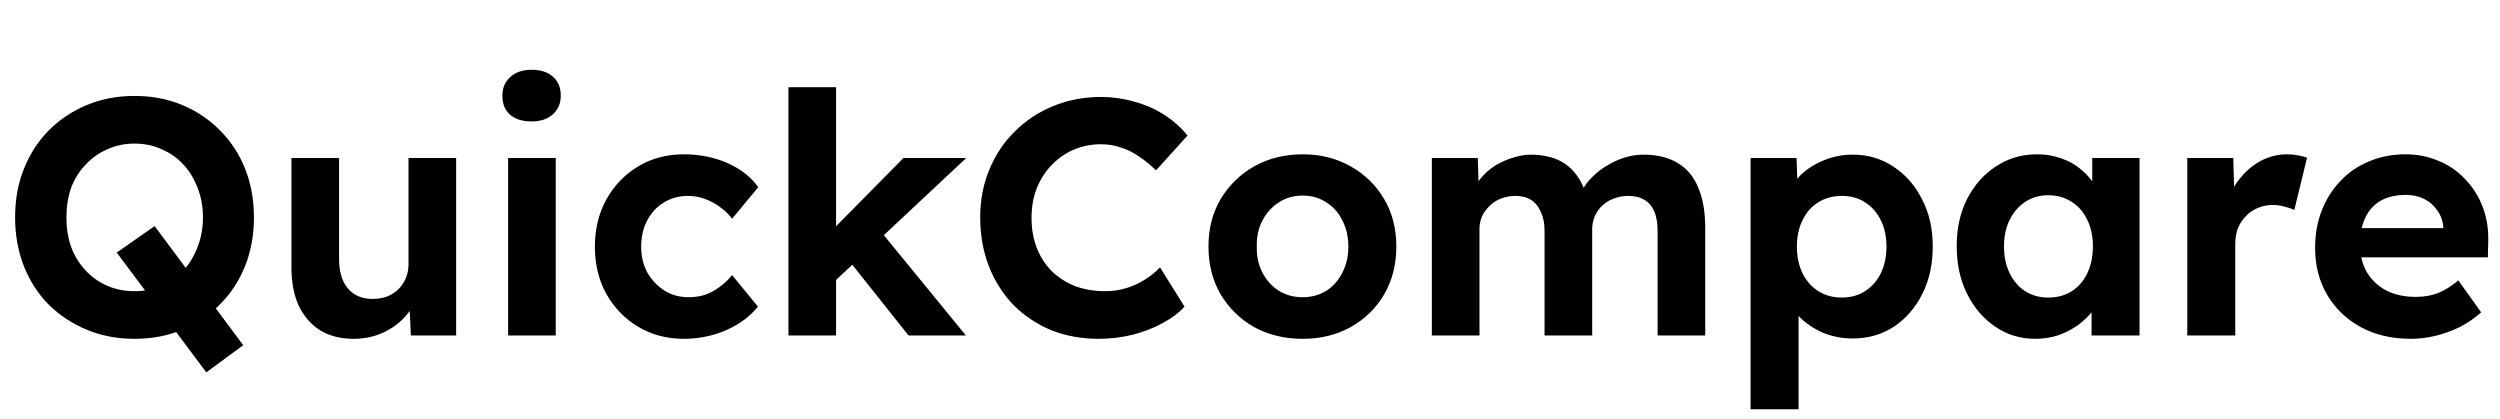 <svg width="626" height="105" viewBox="0 0 626 105" fill="none" xmlns="http://www.w3.org/2000/svg">
<rect x="0" y="0" width="626" height="105" fill="#808080" stroke="none"/>
<g clip-path="url(#clip0_18_9)">
<rect width="626" height="105" fill="white"/>
<path d="M51.66 93.24L29.232 63.252L38.724 56.616L60.9 86.436L51.66 93.24ZM33.684 84.84C29.372 84.84 25.396 84.084 21.756 82.572C18.116 81.06 14.924 78.96 12.18 76.272C9.492 73.528 7.42 70.308 5.964 66.612C4.508 62.86 3.78 58.8 3.78 54.432C3.78 50.008 4.508 45.976 5.964 42.336C7.42 38.64 9.492 35.42 12.18 32.676C14.924 29.932 18.116 27.804 21.756 26.292C25.396 24.78 29.372 24.024 33.684 24.024C38.052 24.024 42.028 24.78 45.612 26.292C49.252 27.804 52.416 29.932 55.104 32.676C57.848 35.42 59.948 38.64 61.404 42.336C62.86 46.032 63.588 50.064 63.588 54.432C63.588 58.8 62.86 62.832 61.404 66.528C59.948 70.224 57.848 73.444 55.104 76.188C52.416 78.932 49.252 81.06 45.612 82.572C42.028 84.084 38.052 84.84 33.684 84.84ZM33.684 72.912C36.148 72.912 38.416 72.464 40.488 71.568C42.616 70.672 44.436 69.384 45.948 67.704C47.46 66.024 48.636 64.064 49.476 61.824C50.372 59.584 50.82 57.12 50.82 54.432C50.82 51.744 50.372 49.28 49.476 47.04C48.636 44.8 47.46 42.868 45.948 41.244C44.436 39.564 42.616 38.276 40.488 37.38C38.416 36.428 36.148 35.952 33.684 35.952C31.22 35.952 28.952 36.428 26.88 37.38C24.808 38.276 22.988 39.564 21.42 41.244C19.852 42.868 18.648 44.8 17.808 47.04C17.024 49.28 16.632 51.744 16.632 54.432C16.632 57.12 17.024 59.584 17.808 61.824C18.648 64.064 19.852 66.024 21.42 67.704C22.988 69.384 24.808 70.672 26.88 71.568C28.952 72.464 31.22 72.912 33.684 72.912ZM88.6 84.84C85.352 84.84 82.552 84.14 80.2 82.74C77.904 81.284 76.112 79.24 74.824 76.608C73.592 73.92 72.976 70.7 72.976 66.948V39.564H84.904V65.016C84.904 67.032 85.24 68.796 85.912 70.308C86.584 71.764 87.536 72.884 88.768 73.668C90 74.452 91.512 74.844 93.304 74.844C94.592 74.844 95.796 74.648 96.916 74.256C98.036 73.808 98.988 73.192 99.772 72.408C100.556 71.624 101.172 70.7 101.62 69.636C102.068 68.572 102.292 67.424 102.292 66.192V39.564H114.22V84H102.88L102.46 74.844L104.644 73.836C103.972 75.908 102.852 77.784 101.284 79.464C99.716 81.144 97.84 82.46 95.656 83.412C93.472 84.364 91.12 84.84 88.6 84.84ZM127.23 84V39.564H139.158V84H127.23ZM133.11 30.408C130.814 30.408 129.022 29.848 127.734 28.728C126.446 27.608 125.802 26.012 125.802 23.94C125.802 22.036 126.446 20.496 127.734 19.32C129.078 18.088 130.87 17.472 133.11 17.472C135.406 17.472 137.198 18.06 138.486 19.236C139.774 20.356 140.418 21.924 140.418 23.94C140.418 25.9 139.746 27.468 138.402 28.644C137.114 29.82 135.35 30.408 133.11 30.408ZM171.218 84.84C166.962 84.84 163.154 83.832 159.794 81.816C156.434 79.8 153.774 77.056 151.814 73.584C149.91 70.112 148.958 66.164 148.958 61.74C148.958 57.372 149.91 53.452 151.814 49.98C153.774 46.452 156.434 43.68 159.794 41.664C163.154 39.648 166.962 38.64 171.218 38.64C175.194 38.64 178.834 39.368 182.138 40.824C185.442 42.28 188.018 44.296 189.866 46.872L183.314 54.768C182.53 53.704 181.55 52.752 180.374 51.912C179.198 51.016 177.91 50.316 176.51 49.812C175.166 49.308 173.766 49.056 172.31 49.056C170.014 49.056 167.97 49.616 166.178 50.736C164.442 51.8 163.07 53.284 162.062 55.188C161.054 57.092 160.55 59.276 160.55 61.74C160.55 64.148 161.054 66.304 162.062 68.208C163.126 70.056 164.554 71.568 166.346 72.744C168.138 73.864 170.154 74.424 172.394 74.424C173.85 74.424 175.222 74.228 176.51 73.836C177.798 73.388 179.002 72.744 180.122 71.904C181.298 71.064 182.362 70.056 183.314 68.88L189.782 76.776C187.878 79.184 185.246 81.144 181.886 82.656C178.526 84.112 174.97 84.84 171.218 84.84ZM208.765 70.644L205.237 60.816L226.237 39.564H241.945L208.765 70.644ZM197.425 84V21.84H209.353V84H197.425ZM227.497 84L211.537 63.924L219.937 57.204L241.861 84H227.497ZM275.096 84.84C270.784 84.84 266.808 84.112 263.168 82.656C259.584 81.144 256.448 79.044 253.76 76.356C251.128 73.612 249.084 70.392 247.628 66.696C246.172 62.944 245.444 58.856 245.444 54.432C245.444 50.12 246.2 46.144 247.712 42.504C249.224 38.808 251.352 35.616 254.096 32.928C256.84 30.184 260.06 28.056 263.756 26.544C267.452 25.032 271.456 24.276 275.768 24.276C278.568 24.276 281.312 24.668 284 25.452C286.744 26.18 289.236 27.272 291.476 28.728C293.772 30.184 295.732 31.92 297.356 33.936L289.46 42.672C288.116 41.328 286.716 40.18 285.26 39.228C283.86 38.22 282.348 37.464 280.724 36.96C279.156 36.4 277.476 36.12 275.684 36.12C273.276 36.12 271.008 36.568 268.88 37.464C266.808 38.36 264.988 39.62 263.42 41.244C261.852 42.812 260.592 44.744 259.64 47.04C258.744 49.28 258.296 51.772 258.296 54.516C258.296 57.316 258.744 59.864 259.64 62.16C260.536 64.4 261.796 66.332 263.42 67.956C265.044 69.524 266.976 70.756 269.216 71.652C271.512 72.492 274.032 72.912 276.776 72.912C278.568 72.912 280.304 72.66 281.984 72.156C283.664 71.652 285.204 70.952 286.604 70.056C288.06 69.16 289.348 68.124 290.468 66.948L296.6 76.776C295.256 78.288 293.436 79.66 291.14 80.892C288.9 82.124 286.38 83.104 283.58 83.832C280.78 84.504 277.952 84.84 275.096 84.84ZM326.206 84.84C321.67 84.84 317.61 83.86 314.026 81.9C310.498 79.884 307.698 77.14 305.626 73.668C303.61 70.196 302.602 66.22 302.602 61.74C302.602 57.26 303.61 53.312 305.626 49.896C307.698 46.424 310.498 43.68 314.026 41.664C317.61 39.648 321.67 38.64 326.206 38.64C330.686 38.64 334.69 39.648 338.218 41.664C341.802 43.68 344.602 46.424 346.618 49.896C348.634 53.312 349.642 57.26 349.642 61.74C349.642 66.22 348.634 70.196 346.618 73.668C344.602 77.14 341.802 79.884 338.218 81.9C334.69 83.86 330.686 84.84 326.206 84.84ZM326.206 74.424C328.39 74.424 330.35 73.892 332.086 72.828C333.822 71.708 335.166 70.196 336.118 68.292C337.126 66.332 337.63 64.148 337.63 61.74C337.63 59.276 337.126 57.092 336.118 55.188C335.166 53.228 333.822 51.716 332.086 50.652C330.35 49.532 328.39 48.972 326.206 48.972C323.966 48.972 321.978 49.532 320.242 50.652C318.506 51.772 317.134 53.284 316.126 55.188C315.118 57.092 314.642 59.276 314.698 61.74C314.642 64.148 315.118 66.332 316.126 68.292C317.134 70.196 318.506 71.708 320.242 72.828C321.978 73.892 323.966 74.424 326.206 74.424ZM358.532 84V39.564H370.04L370.292 48.048L368.528 48.384C369.144 46.928 369.956 45.612 370.964 44.436C371.972 43.26 373.148 42.252 374.492 41.412C375.892 40.572 377.348 39.928 378.86 39.48C380.372 38.976 381.884 38.724 383.396 38.724C385.692 38.724 387.764 39.088 389.612 39.816C391.46 40.544 393.028 41.692 394.316 43.26C395.604 44.772 396.612 46.788 397.34 49.308L395.492 49.14L396.08 47.796C396.808 46.452 397.732 45.248 398.852 44.184C399.972 43.064 401.232 42.112 402.632 41.328C404.032 40.488 405.488 39.844 407 39.396C408.512 38.948 409.996 38.724 411.452 38.724C414.924 38.724 417.808 39.424 420.104 40.824C422.4 42.168 424.108 44.212 425.228 46.956C426.404 49.7 426.992 53.06 426.992 57.036V84H415.064V57.876C415.064 55.86 414.784 54.208 414.224 52.92C413.664 51.632 412.852 50.68 411.788 50.064C410.724 49.392 409.352 49.056 407.672 49.056C406.384 49.056 405.18 49.28 404.06 49.728C402.996 50.12 402.044 50.708 401.204 51.492C400.42 52.22 399.804 53.088 399.356 54.096C398.908 55.104 398.684 56.224 398.684 57.456V84H386.756V57.792C386.756 55.944 386.448 54.376 385.832 53.088C385.272 51.744 384.46 50.736 383.396 50.064C382.332 49.392 381.016 49.056 379.448 49.056C378.16 49.056 376.956 49.28 375.836 49.728C374.772 50.12 373.848 50.708 373.064 51.492C372.28 52.22 371.636 53.088 371.132 54.096C370.684 55.104 370.46 56.196 370.46 57.372V84H358.532ZM438.351 102.48V39.564H449.859L450.195 49.56L448.011 48.804C448.403 47.012 449.355 45.36 450.867 43.848C452.435 42.336 454.367 41.104 456.663 40.152C458.959 39.2 461.367 38.724 463.887 38.724C467.751 38.724 471.167 39.732 474.135 41.748C477.159 43.708 479.539 46.424 481.275 49.896C483.067 53.312 483.963 57.26 483.963 61.74C483.963 66.164 483.095 70.112 481.359 73.584C479.623 77.056 477.243 79.8 474.219 81.816C471.195 83.776 467.751 84.756 463.887 84.756C461.311 84.756 458.847 84.28 456.495 83.328C454.199 82.32 452.239 81.004 450.615 79.38C448.991 77.756 447.983 76.02 447.591 74.172L450.363 72.996V102.48H438.351ZM461.199 74.508C463.383 74.508 465.315 73.976 466.995 72.912C468.675 71.848 469.991 70.364 470.943 68.46C471.895 66.5 472.371 64.26 472.371 61.74C472.371 59.22 471.895 57.008 470.943 55.104C469.991 53.2 468.675 51.716 466.995 50.652C465.371 49.588 463.439 49.056 461.199 49.056C458.959 49.056 456.999 49.588 455.319 50.652C453.639 51.66 452.323 53.144 451.371 55.104C450.419 57.008 449.943 59.22 449.943 61.74C449.943 64.26 450.419 66.5 451.371 68.46C452.323 70.364 453.639 71.848 455.319 72.912C456.999 73.976 458.959 74.508 461.199 74.508ZM509.616 84.84C505.92 84.84 502.588 83.832 499.62 81.816C496.652 79.8 494.3 77.056 492.564 73.584C490.828 70.112 489.96 66.136 489.96 61.656C489.96 57.176 490.828 53.228 492.564 49.812C494.356 46.34 496.764 43.624 499.788 41.664C502.812 39.648 506.256 38.64 510.12 38.64C512.304 38.64 514.292 38.976 516.084 39.648C517.932 40.264 519.528 41.132 520.872 42.252C522.272 43.372 523.448 44.66 524.4 46.116C525.352 47.572 526.024 49.14 526.416 50.82L523.896 50.4V39.564H535.74V84H523.728V73.332L526.416 73.08C525.968 74.648 525.24 76.132 524.232 77.532C523.224 78.932 521.964 80.192 520.452 81.312C518.996 82.376 517.344 83.244 515.496 83.916C513.648 84.532 511.688 84.84 509.616 84.84ZM512.892 74.508C515.132 74.508 517.092 73.976 518.772 72.912C520.452 71.848 521.74 70.364 522.636 68.46C523.588 66.5 524.064 64.232 524.064 61.656C524.064 59.136 523.588 56.924 522.636 55.02C521.74 53.116 520.452 51.632 518.772 50.568C517.092 49.448 515.132 48.888 512.892 48.888C510.708 48.888 508.776 49.448 507.096 50.568C505.472 51.632 504.184 53.116 503.232 55.02C502.28 56.924 501.804 59.136 501.804 61.656C501.804 64.232 502.28 66.5 503.232 68.46C504.184 70.364 505.472 71.848 507.096 72.912C508.776 73.976 510.708 74.508 512.892 74.508ZM547.698 84V39.564H559.206L559.626 53.844L557.61 50.904C558.282 48.608 559.374 46.536 560.886 44.688C562.398 42.784 564.162 41.3 566.178 40.236C568.25 39.172 570.406 38.64 572.646 38.64C573.598 38.64 574.522 38.724 575.418 38.892C576.314 39.06 577.07 39.256 577.686 39.48L574.494 52.584C573.822 52.248 573.01 51.968 572.058 51.744C571.106 51.464 570.126 51.324 569.118 51.324C567.774 51.324 566.514 51.576 565.338 52.08C564.218 52.528 563.238 53.2 562.398 54.096C561.558 54.936 560.886 55.944 560.382 57.12C559.934 58.296 559.71 59.584 559.71 60.984V84H547.698ZM603.728 84.84C598.912 84.84 594.712 83.86 591.128 81.9C587.544 79.94 584.744 77.252 582.728 73.836C580.712 70.42 579.704 66.5 579.704 62.076C579.704 58.66 580.264 55.524 581.384 52.668C582.504 49.812 584.072 47.348 586.088 45.276C588.104 43.148 590.484 41.524 593.228 40.404C596.028 39.228 599.052 38.64 602.3 38.64C605.324 38.64 608.124 39.2 610.7 40.32C613.276 41.384 615.488 42.924 617.336 44.94C619.24 46.9 620.696 49.224 621.704 51.912C622.712 54.6 623.16 57.54 623.048 60.732L622.964 64.428H587.264L585.332 57.12H613.136L611.792 58.632V56.784C611.68 55.272 611.176 53.9 610.28 52.668C609.44 51.436 608.348 50.484 607.004 49.812C605.66 49.14 604.148 48.804 602.468 48.804C600.004 48.804 597.904 49.28 596.168 50.232C594.488 51.184 593.2 52.584 592.304 54.432C591.408 56.28 590.96 58.52 590.96 61.152C590.96 63.84 591.52 66.164 592.64 68.124C593.816 70.084 595.44 71.624 597.512 72.744C599.64 73.808 602.132 74.34 604.988 74.34C606.948 74.34 608.74 74.032 610.364 73.416C611.988 72.8 613.724 71.736 615.572 70.224L621.284 78.204C619.66 79.66 617.868 80.892 615.908 81.9C613.948 82.852 611.932 83.58 609.86 84.084C607.788 84.588 605.744 84.84 603.728 84.84Z" fill="black"/>
</g>
<defs>
<clipPath id="clip0_18_9">
<rect width="626" height="105" fill="white"/>
</clipPath>
</defs>
</svg>
